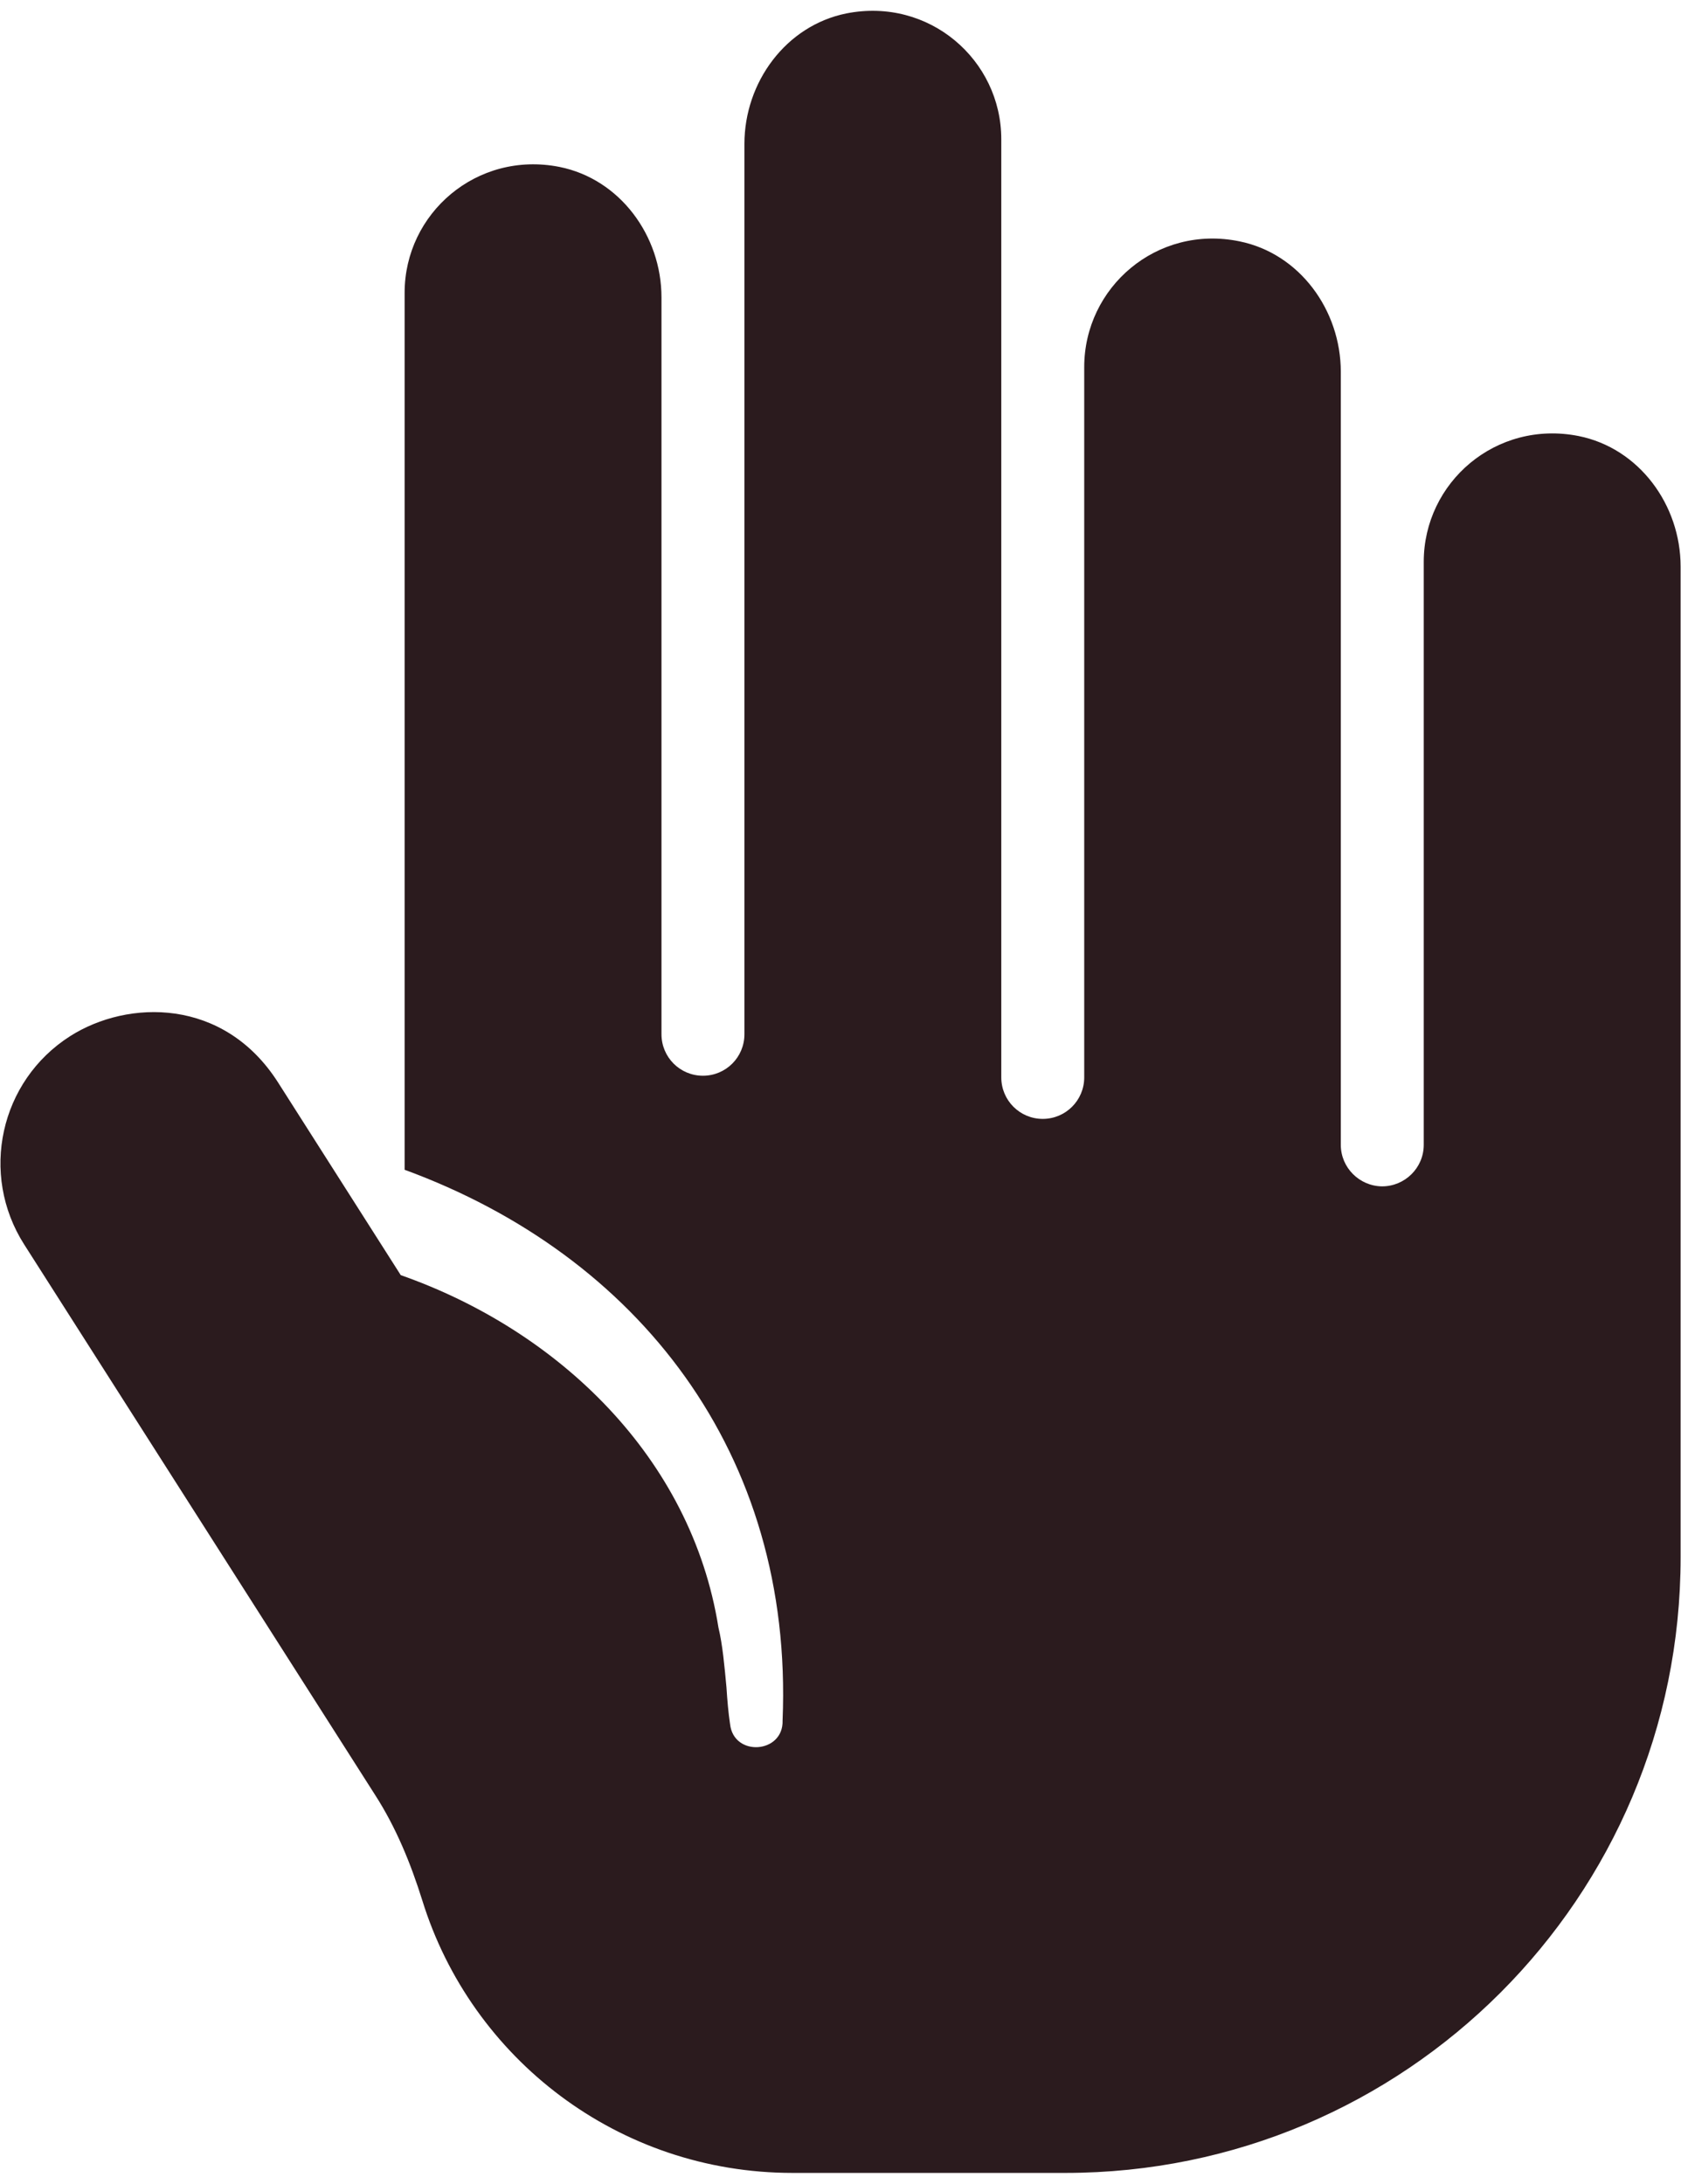 <svg width="77" height="100" viewBox="0 0 77 100" fill="none" xmlns="http://www.w3.org/2000/svg">
<g clip-path="url(#clip0_3234_383)">
<path d="M76.982 25.943V71.321C76.982 86.886 64.368 99.5 48.803 99.5H36.303C28.324 99.5 21.586 94.257 19.345 87.025C18.813 85.328 18.142 83.682 17.179 82.187L1.107 56.985C-0.944 53.768 -0.007 49.5 3.21 47.448C5.857 45.764 10.251 45.675 12.734 49.563L18.357 58.39C25.576 60.923 31.667 66.736 32.909 74.525C33.099 75.31 33.187 76.311 33.276 77.261C33.314 77.856 33.364 78.439 33.441 78.945C33.605 80.465 35.897 80.3 35.847 78.781C36.353 66.534 29.21 57.478 18.534 53.565V13.405C18.534 9.771 21.84 6.896 25.626 7.643C28.4 8.2 30.3 10.796 30.3 13.621V47.359C30.3 48.411 31.148 49.259 32.199 49.259C33.251 49.259 34.099 48.411 34.099 47.359V6.592C34.099 3.767 35.999 1.171 38.772 0.614C42.559 -0.133 45.865 2.742 45.865 6.376V49.335C45.865 50.386 46.713 51.235 47.764 51.235C48.815 51.235 49.664 50.386 49.664 49.335V16.812C49.664 13.152 52.995 10.277 56.769 11.05C59.53 11.607 61.417 14.203 61.417 17.027V52.425C61.417 53.464 62.265 54.312 63.304 54.325C64.355 54.325 65.216 53.476 65.216 52.425V25.728C65.216 22.093 68.522 19.218 72.308 19.966C75.082 20.523 76.982 23.119 76.982 25.943Z" fill="#2B1B1E"/>
</g>
<defs>
<clipPath id="clip0_3234_383">
<rect width="76.963" height="99" fill="white" transform="translate(0.018 0.5)"/>
</clipPath>
</defs>
</svg>
